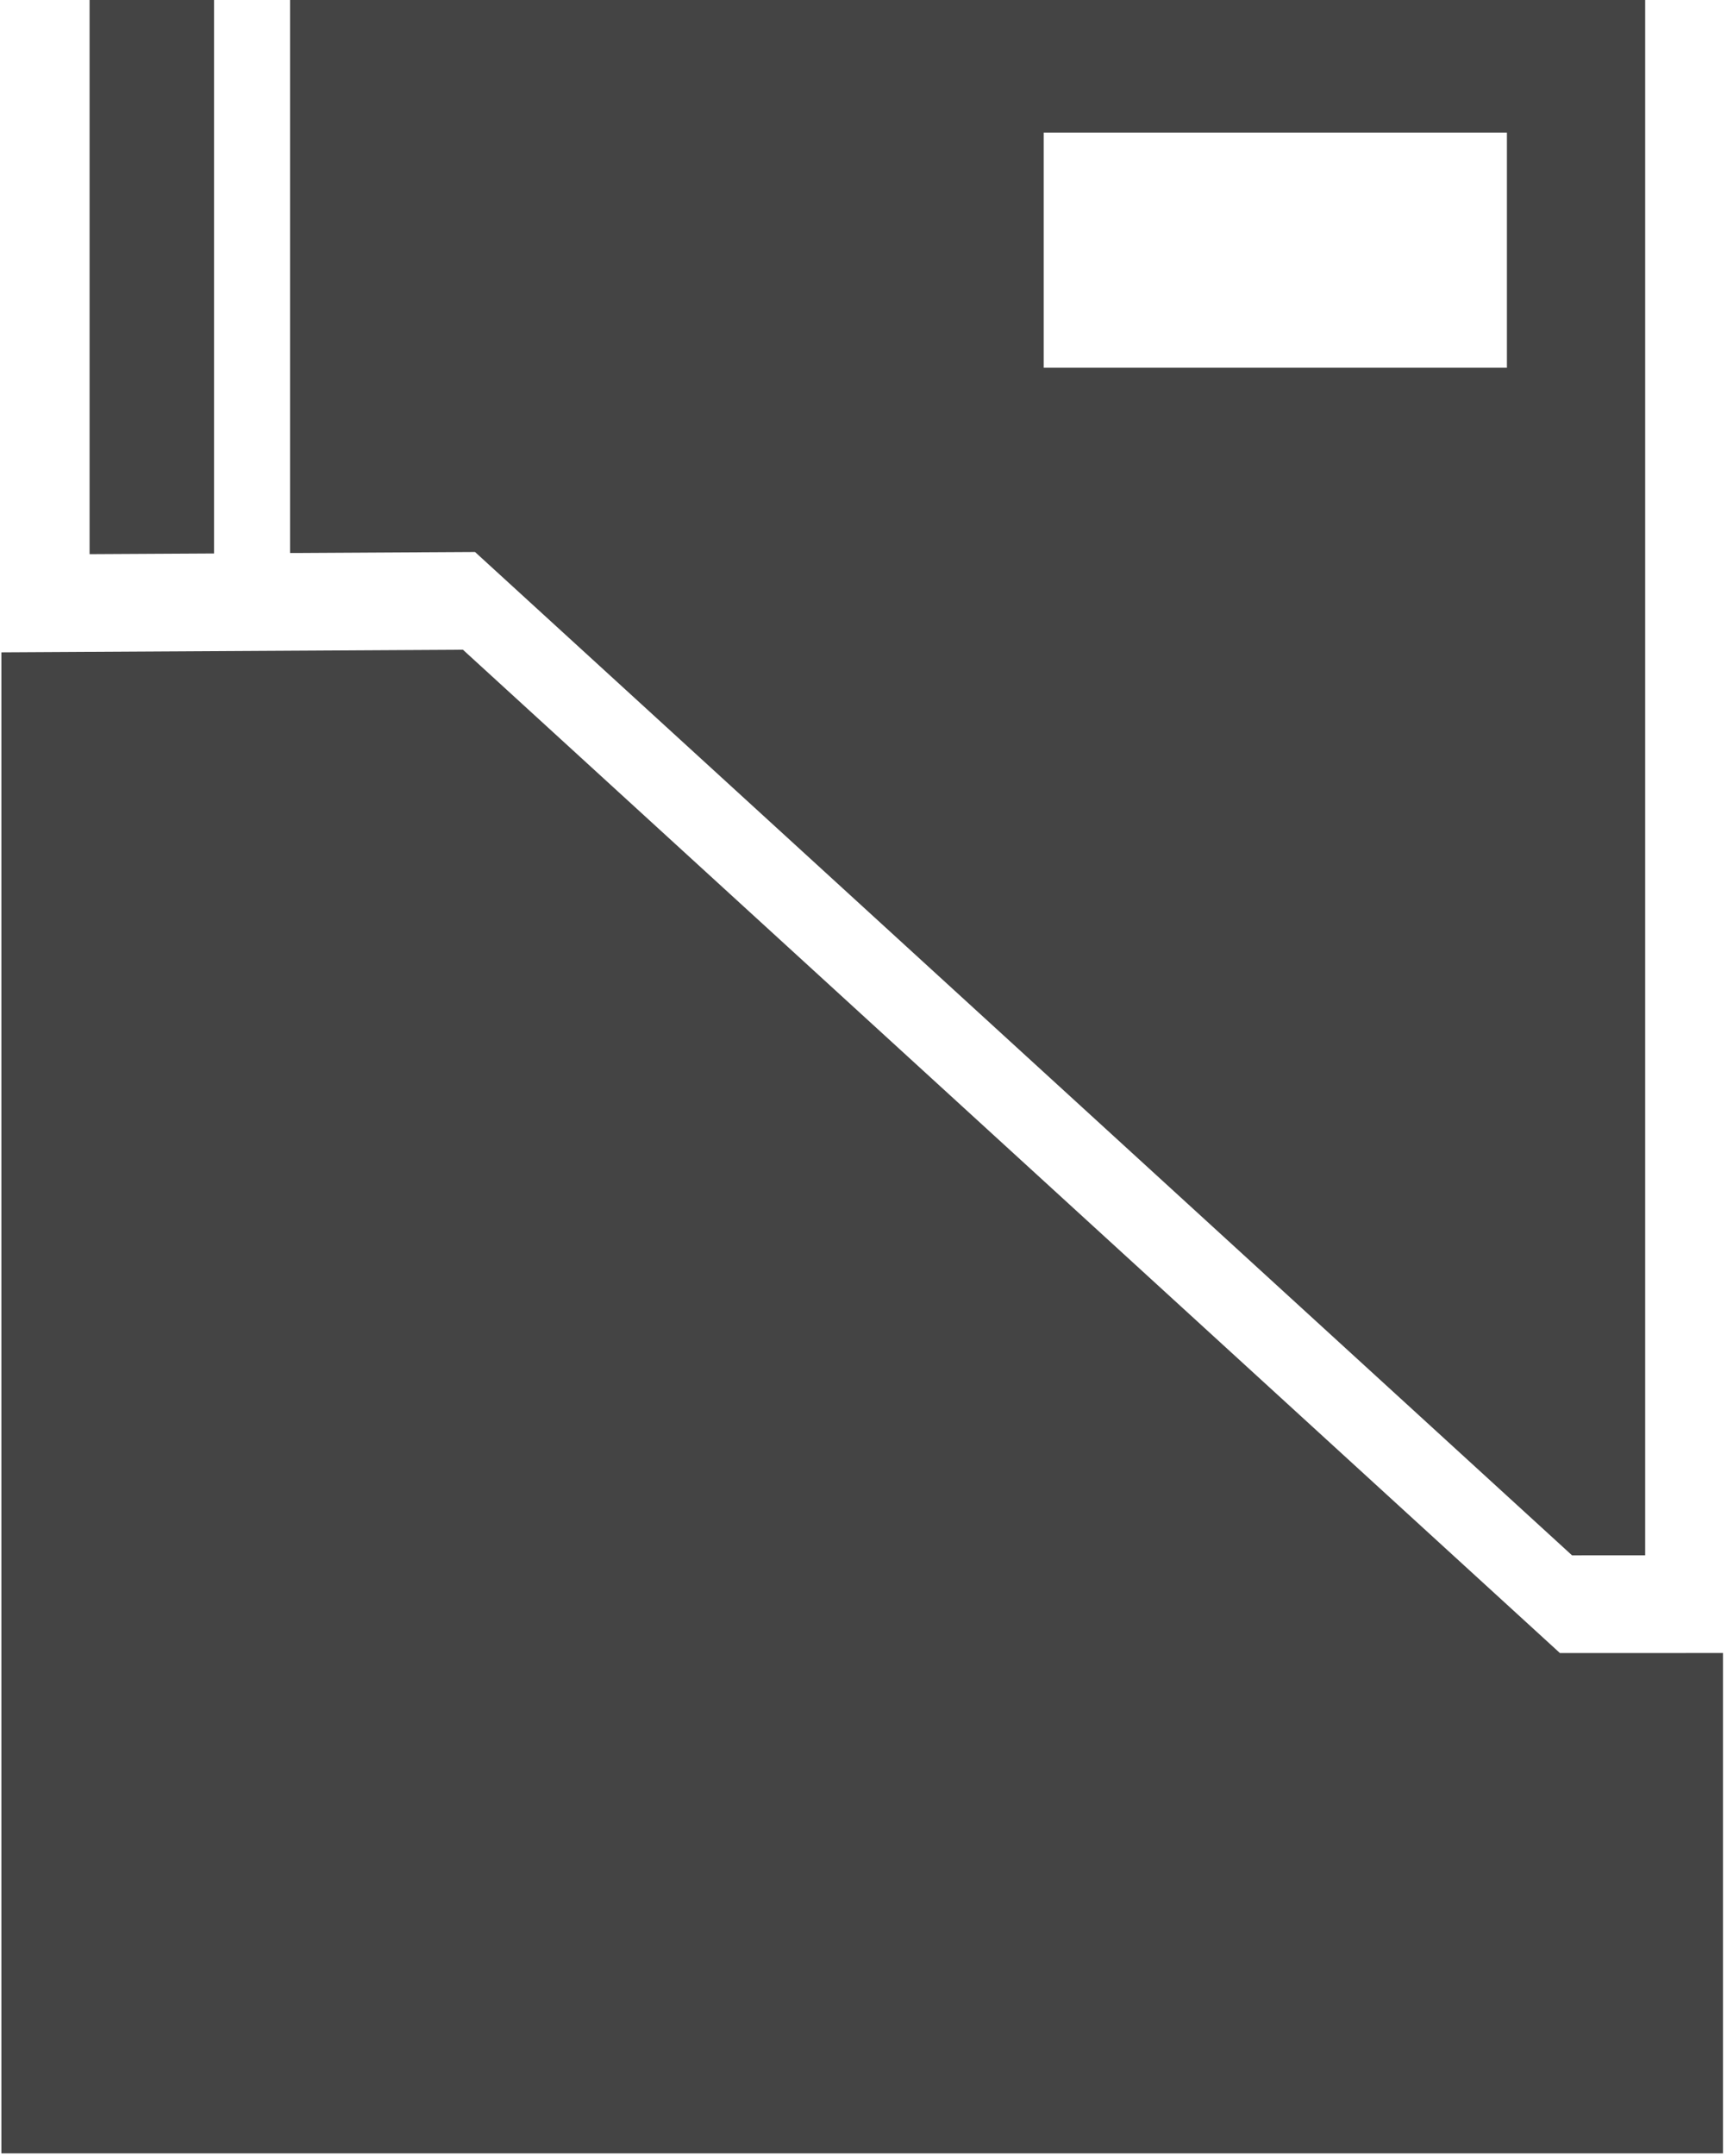 <?xml version="1.0" encoding="UTF-8"?>
<svg width="412px" height="514px" viewBox="0 0 412 514" version="1.1" xmlns="http://www.w3.org/2000/svg" xmlns:xlink="http://www.w3.org/1999/xlink">
    <!-- Generator: Sketch 46.2 (44496) - http://www.bohemiancoding.com/sketch -->
    <title>Shape</title>
    <desc>Created with Sketch.</desc>
    <defs></defs>
    <g id="Page-1" stroke="none" stroke-width="1" fill="none" fill-rule="evenodd">
        <g id="magazine" fill-rule="nonzero" fill="#444444">
            <path d="M411.045,394.095 L411.045,513.38 L0.335,513.38 L0.335,155.524 L110.435,154.9 L372.145,394.106 L411.045,394.095 Z M113.319,131.598 L69.198,131.846 L69.198,0 L392.479,0 L392.479,370.795 L375.03,370.807 L113.319,131.598 Z M248.983,87.669 L359.497,87.669 L359.497,31.614 L248.983,31.614 L248.983,87.669 Z M51.059,0 L21.369,0 L21.369,132.118 L51.059,131.955 L51.059,0 Z" id="Shape"></path>
        </g>
    </g>
</svg>